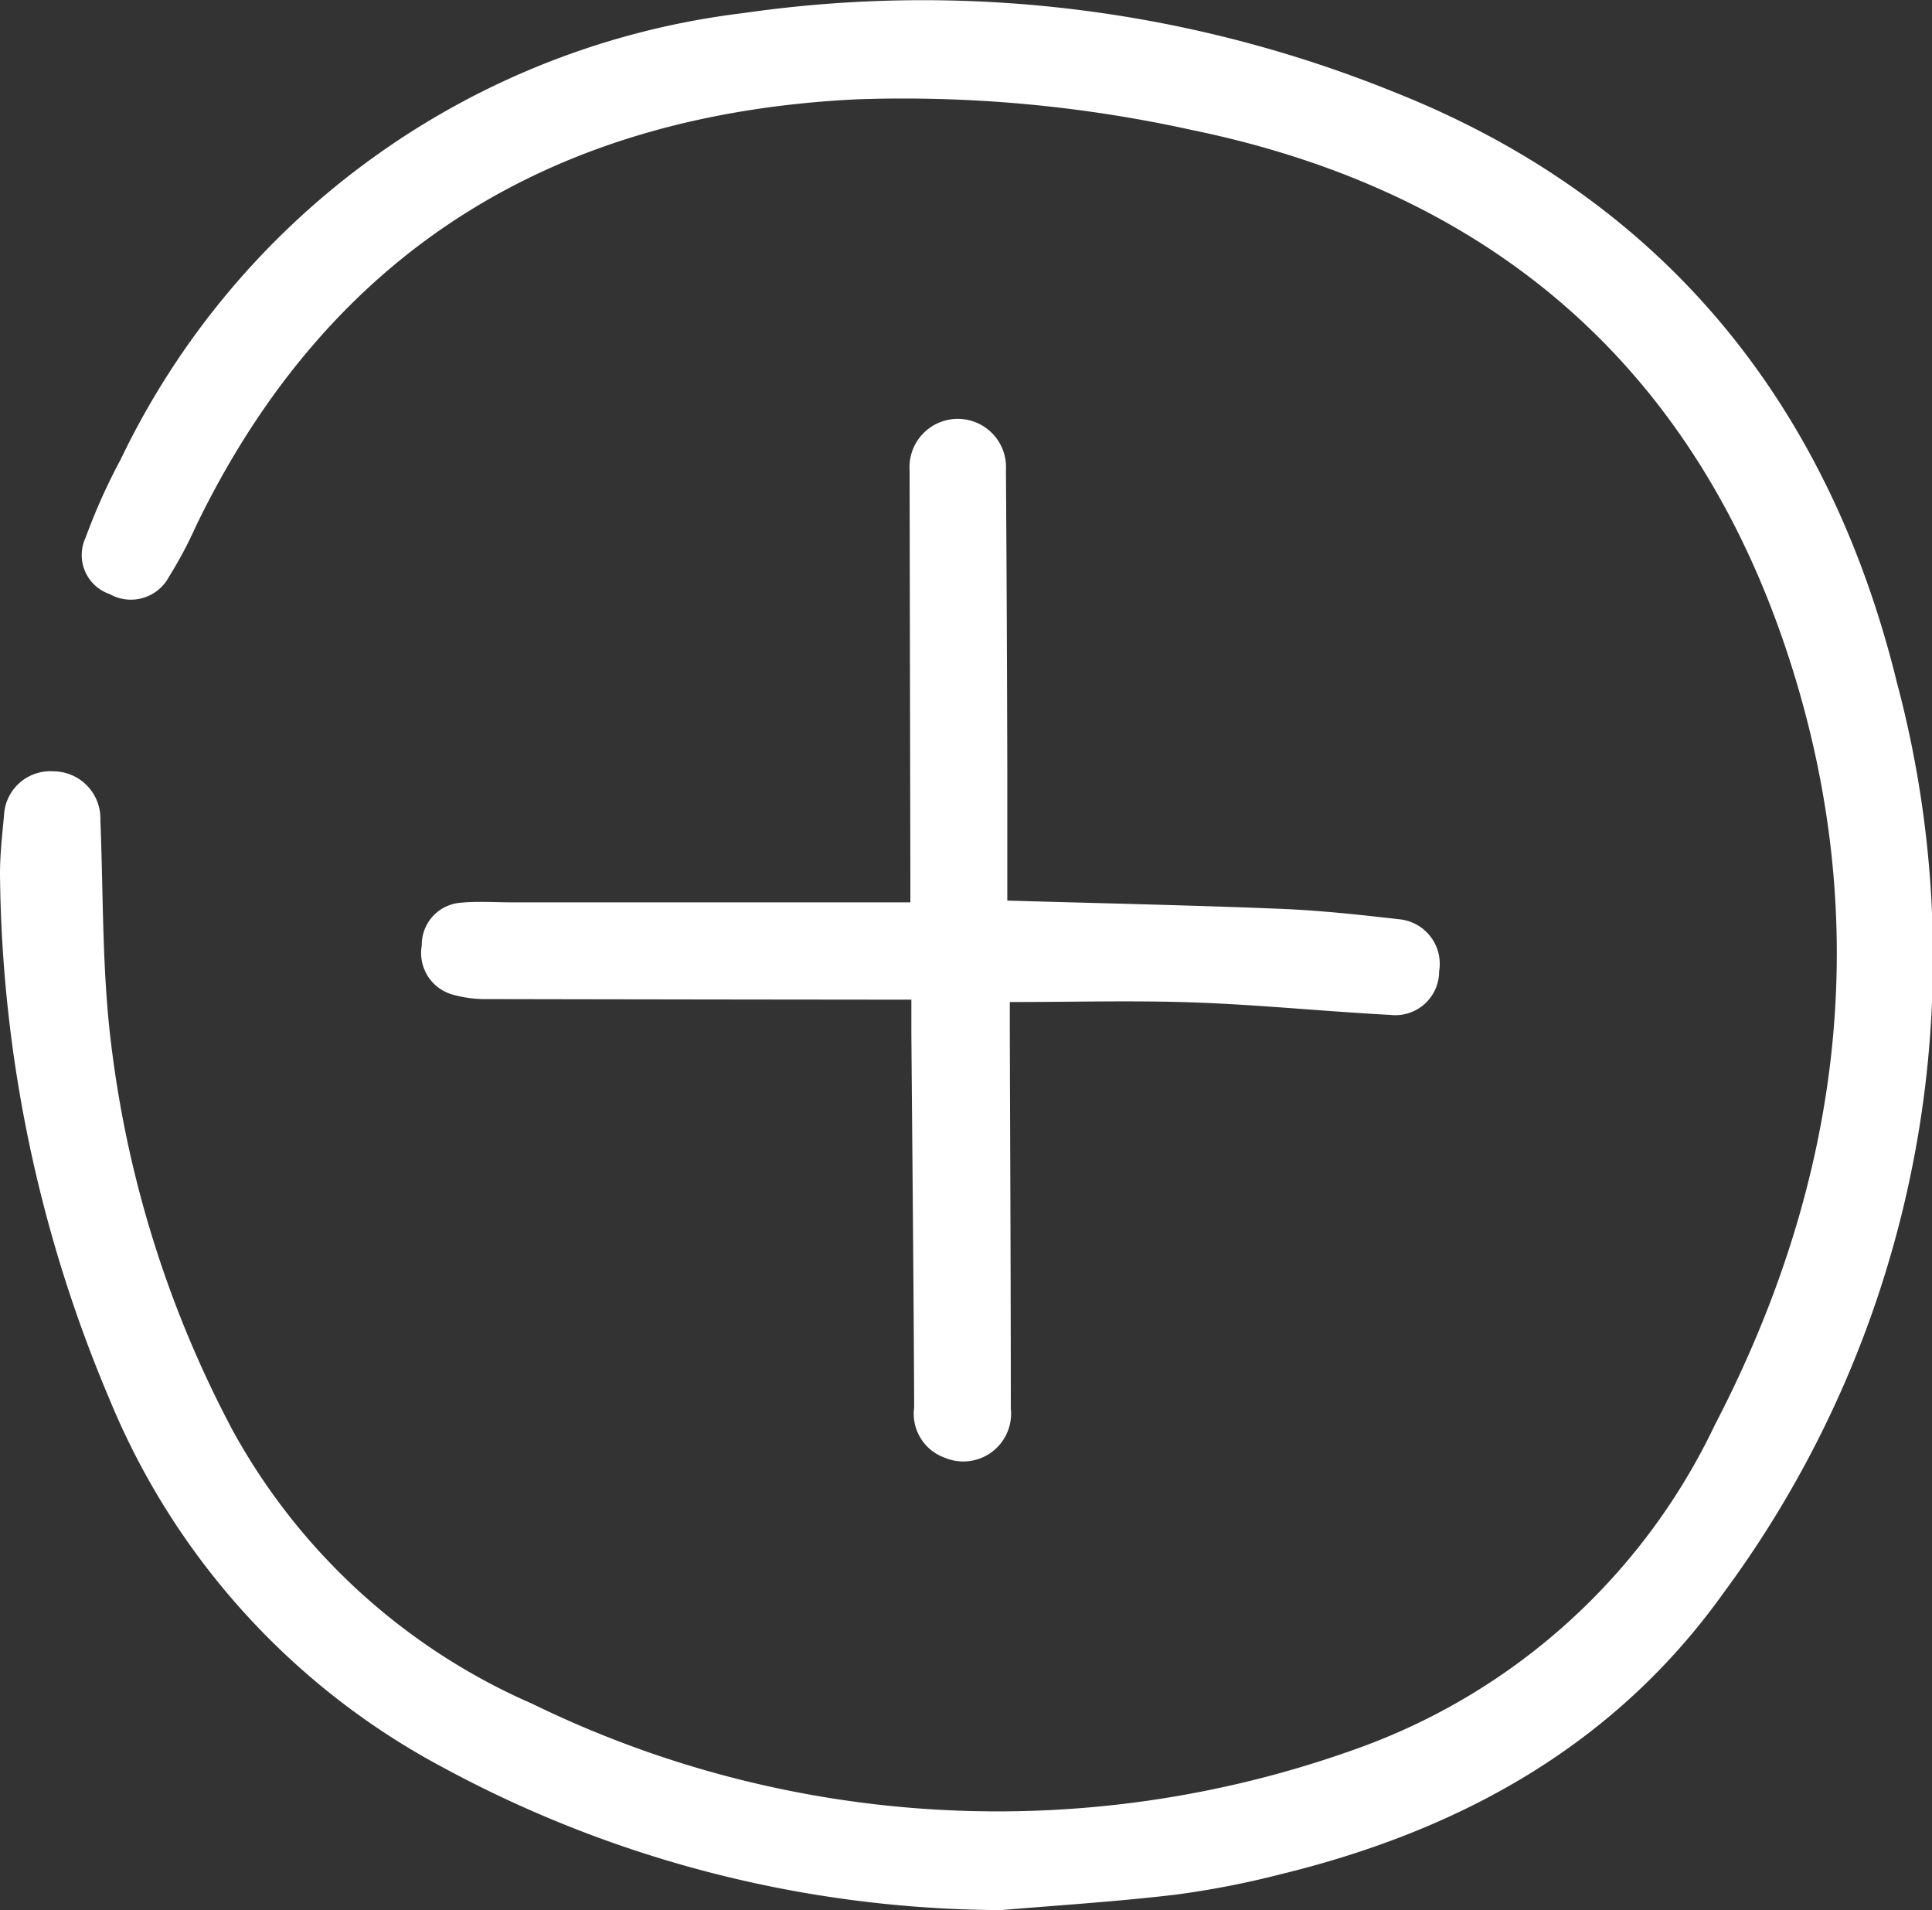 <svg xmlns="http://www.w3.org/2000/svg" xmlns:xlink="http://www.w3.org/1999/xlink" width="55.643" height="55" viewBox="0 0 55.643 55"><rect x="0" y="0" width="55.643" height="55" fill="#333333" stroke="none"/><defs><clipPath id="a"><rect width="55.643" height="55" fill="#fff"/></clipPath></defs><g clip-path="url(#a)"><path d="M28.875,55a34.024,34.024,0,0,1-16.137-4.118A21.087,21.087,0,0,1,3.158,40.3,39.574,39.574,0,0,1,0,25.165c0-.56.063-1.12.115-1.679A1.333,1.333,0,0,1,1.532,22.21a1.36,1.36,0,0,1,1.359,1.414c.088,2.166.045,4.349.317,6.492A31.819,31.819,0,0,0,6.708,41.2a18.074,18.074,0,0,0,8.612,7.855,30.538,30.538,0,0,0,23.733,1.306,18.191,18.191,0,0,0,10.332-9.323c3.646-7.01,4.6-14.383,2.185-21.949C48.872,10.634,43,5.517,34.289,3.735a38.58,38.58,0,0,0-9.594-.876C16,3.277,9.514,7.173,5.655,15.125a12.156,12.156,0,0,1-.787,1.481,1.243,1.243,0,0,1-1.711.5,1.187,1.187,0,0,1-.691-1.627,17.537,17.537,0,0,1,1.015-2.261A22.92,22.92,0,0,1,21.4.378,36.155,36.155,0,0,1,40.133,2.643c7.788,3.084,12.536,9,14.5,17.012a30.757,30.757,0,0,1-4.985,26.2c-3.151,4.419-7.622,6.867-12.808,8.124a25.492,25.492,0,0,1-3.009.58c-1.645.194-3.3.3-4.952.437" transform="translate(0 0)" fill="#fff"/><path d="M99.616,96.041c2.722.079,5.284.133,7.844.236,1.144.046,2.286.169,3.424.3a1.29,1.29,0,0,1,1.169,1.5,1.262,1.262,0,0,1-1.406,1.256c-1.875-.1-3.747-.29-5.623-.358-1.749-.063-3.5-.013-5.336-.013,0,.287,0,.572,0,.857.011,3.615.029,7.229.029,10.844a1.377,1.377,0,0,1-1.911,1.417,1.342,1.342,0,0,1-.872-1.446c-.016-3.59-.052-7.18-.081-10.77,0-.29,0-.581,0-.971h-.982q-5.6-.005-11.21-.016a3.473,3.473,0,0,1-1.009-.126,1.244,1.244,0,0,1-.9-1.418,1.214,1.214,0,0,1,1.13-1.231c.483-.047.974-.01,1.462-.01H96.824c0-.312,0-.591,0-.87q-.012-5.788-.022-11.576a1.39,1.39,0,1,1,2.775-.006q.029,4.323.039,8.646c0,1.241,0,2.482,0,3.758" transform="translate(-70.605 -70.109)" fill="#fff"/></g></svg>